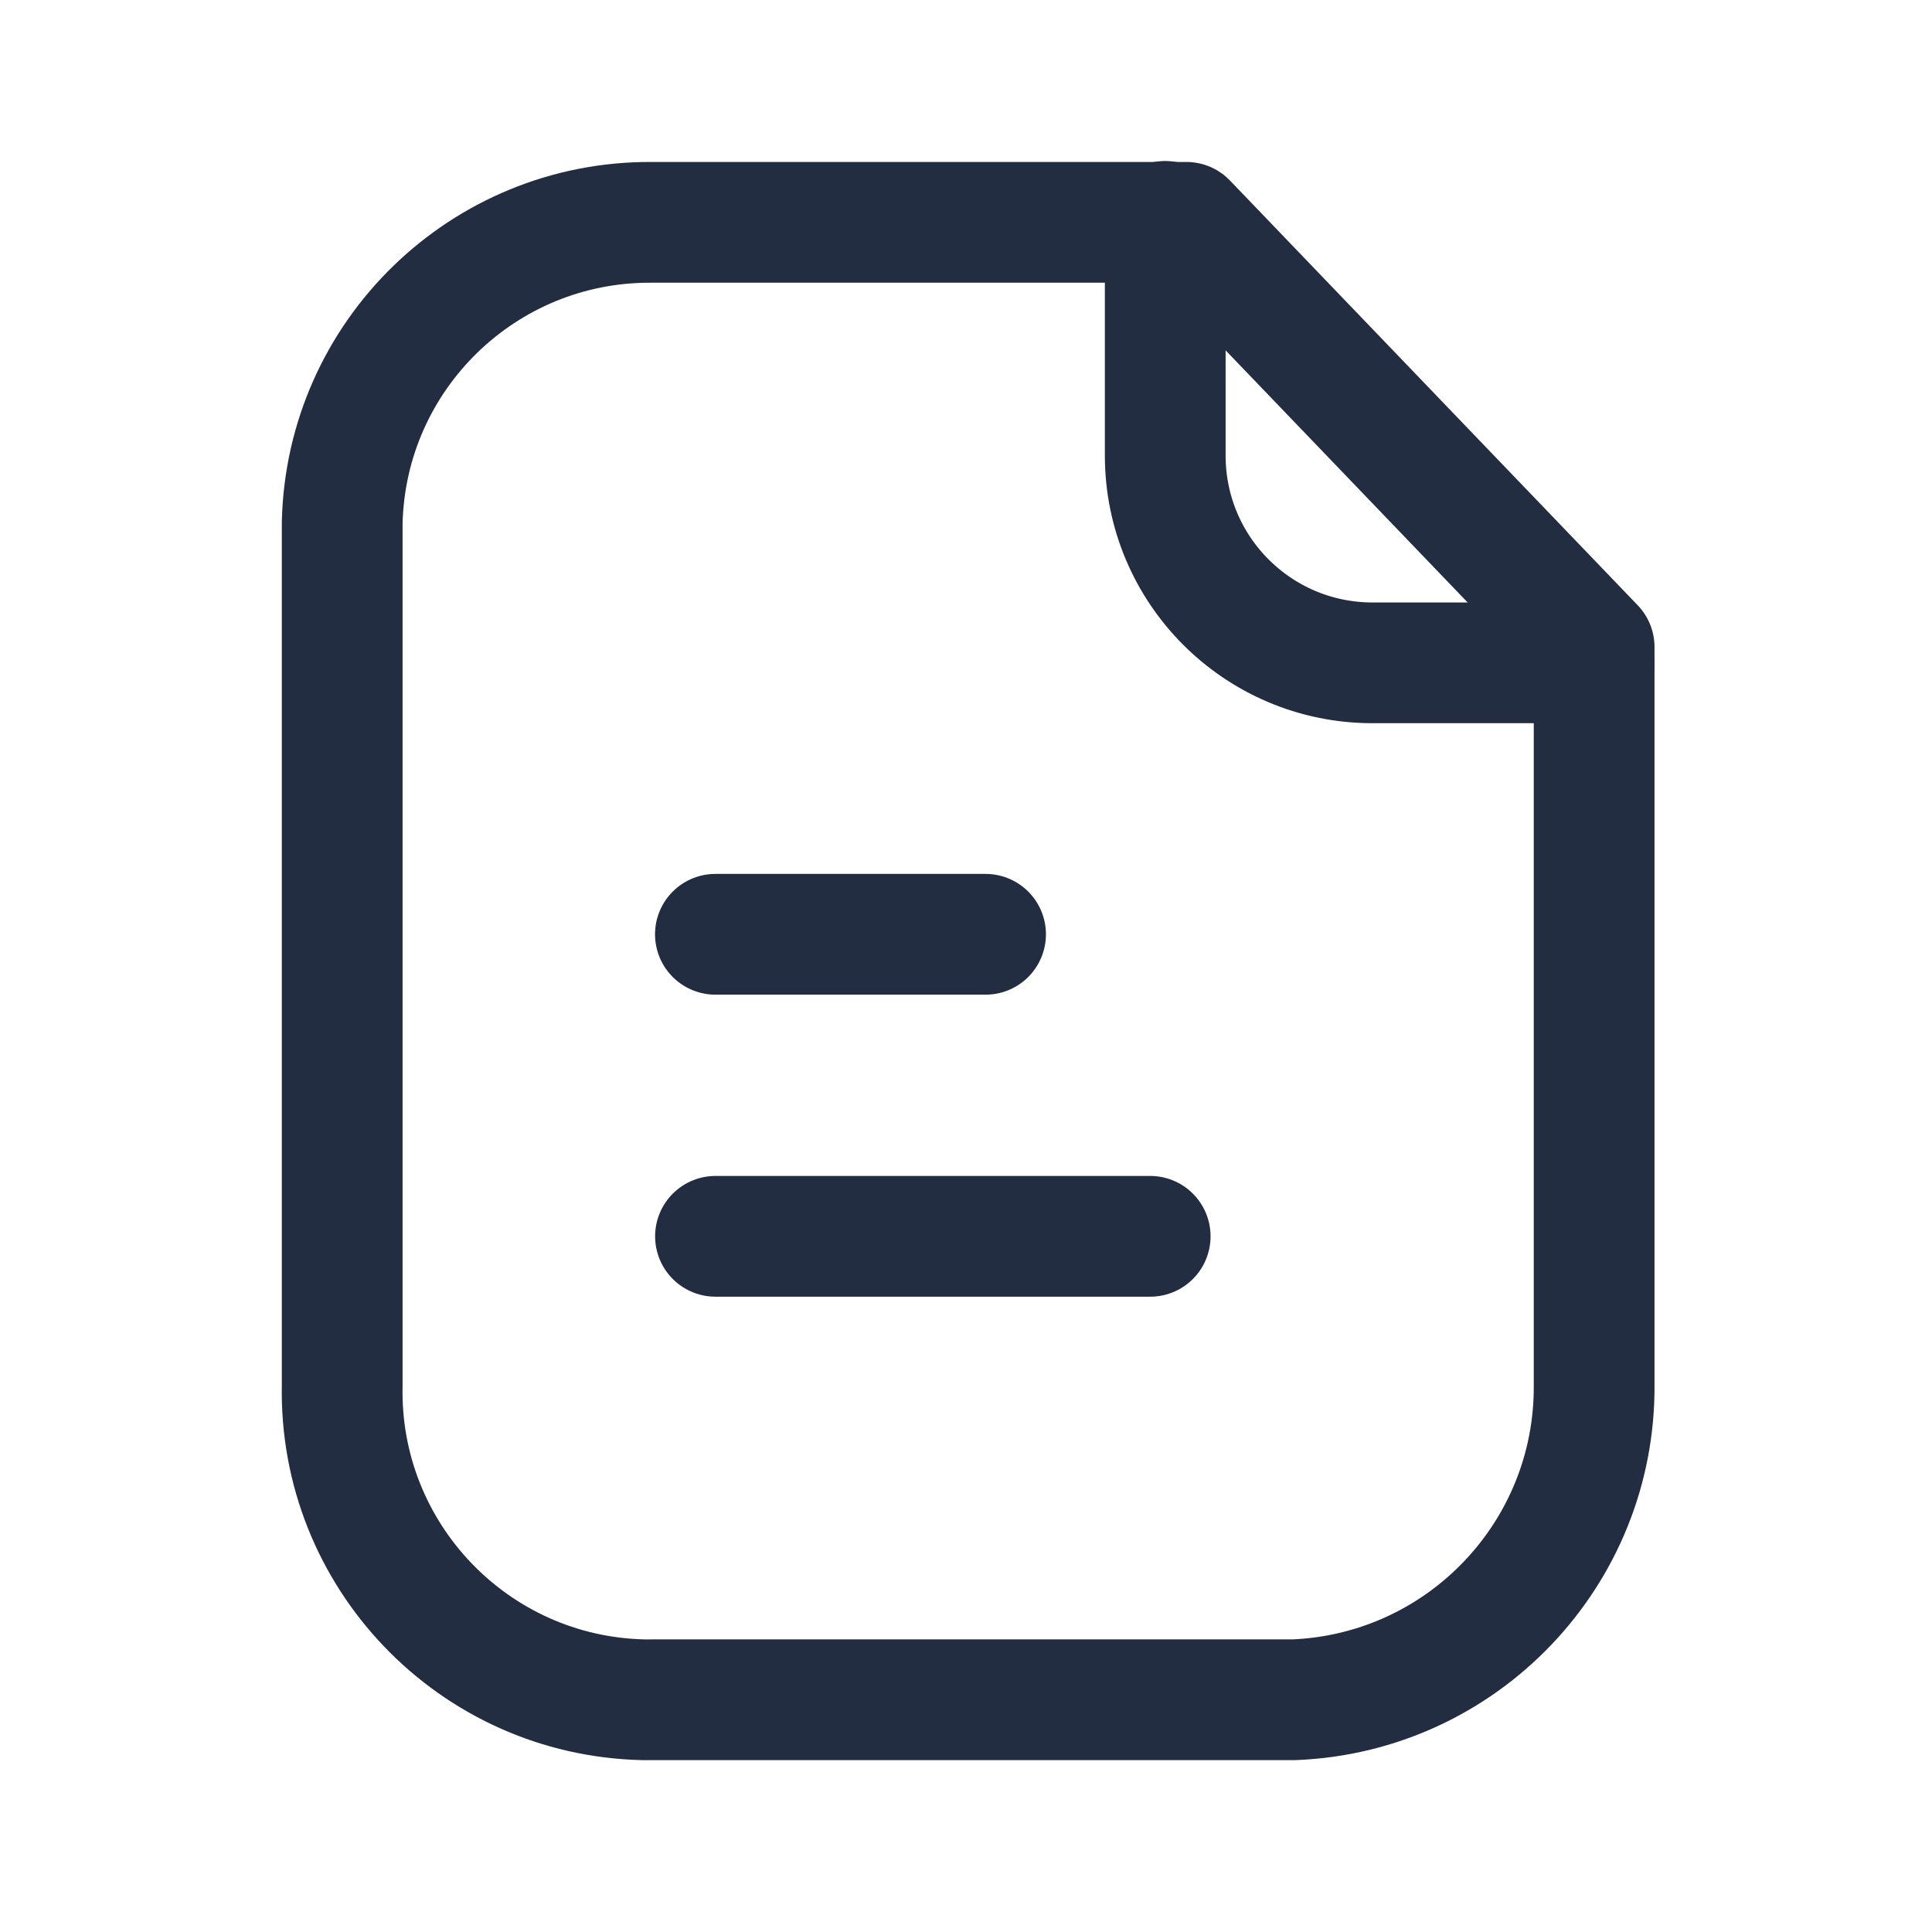 <svg width="24" height="24" viewBox="0 0 24 24" fill="none" xmlns="http://www.w3.org/2000/svg">
<path fill-rule="evenodd" clip-rule="evenodd" d="M14.738 2.762H8.085C6.005 2.754 4.3 4.412 4.251 6.491V17.204C4.205 19.317 5.88 21.068 7.993 21.115C8.024 21.115 8.054 21.116 8.085 21.115H16.074C18.168 21.03 19.818 19.3 19.803 17.204V8.038L14.738 2.762Z" stroke="#232D42" stroke-width="1.5" stroke-linecap="round" stroke-linejoin="round"/>
<path d="M14.475 2.75V5.659C14.475 7.079 15.623 8.23 17.043 8.234H19.798" stroke="#232D42" stroke-width="1.5" stroke-linecap="round" stroke-linejoin="round"/>
<path d="M14.288 15.358H8.888" stroke="#232D42" stroke-width="1.5" stroke-linecap="round" stroke-linejoin="round"/>
<path d="M12.243 11.606H8.887" stroke="#232D42" stroke-width="1.5" stroke-linecap="round" stroke-linejoin="round"/>
</svg>
